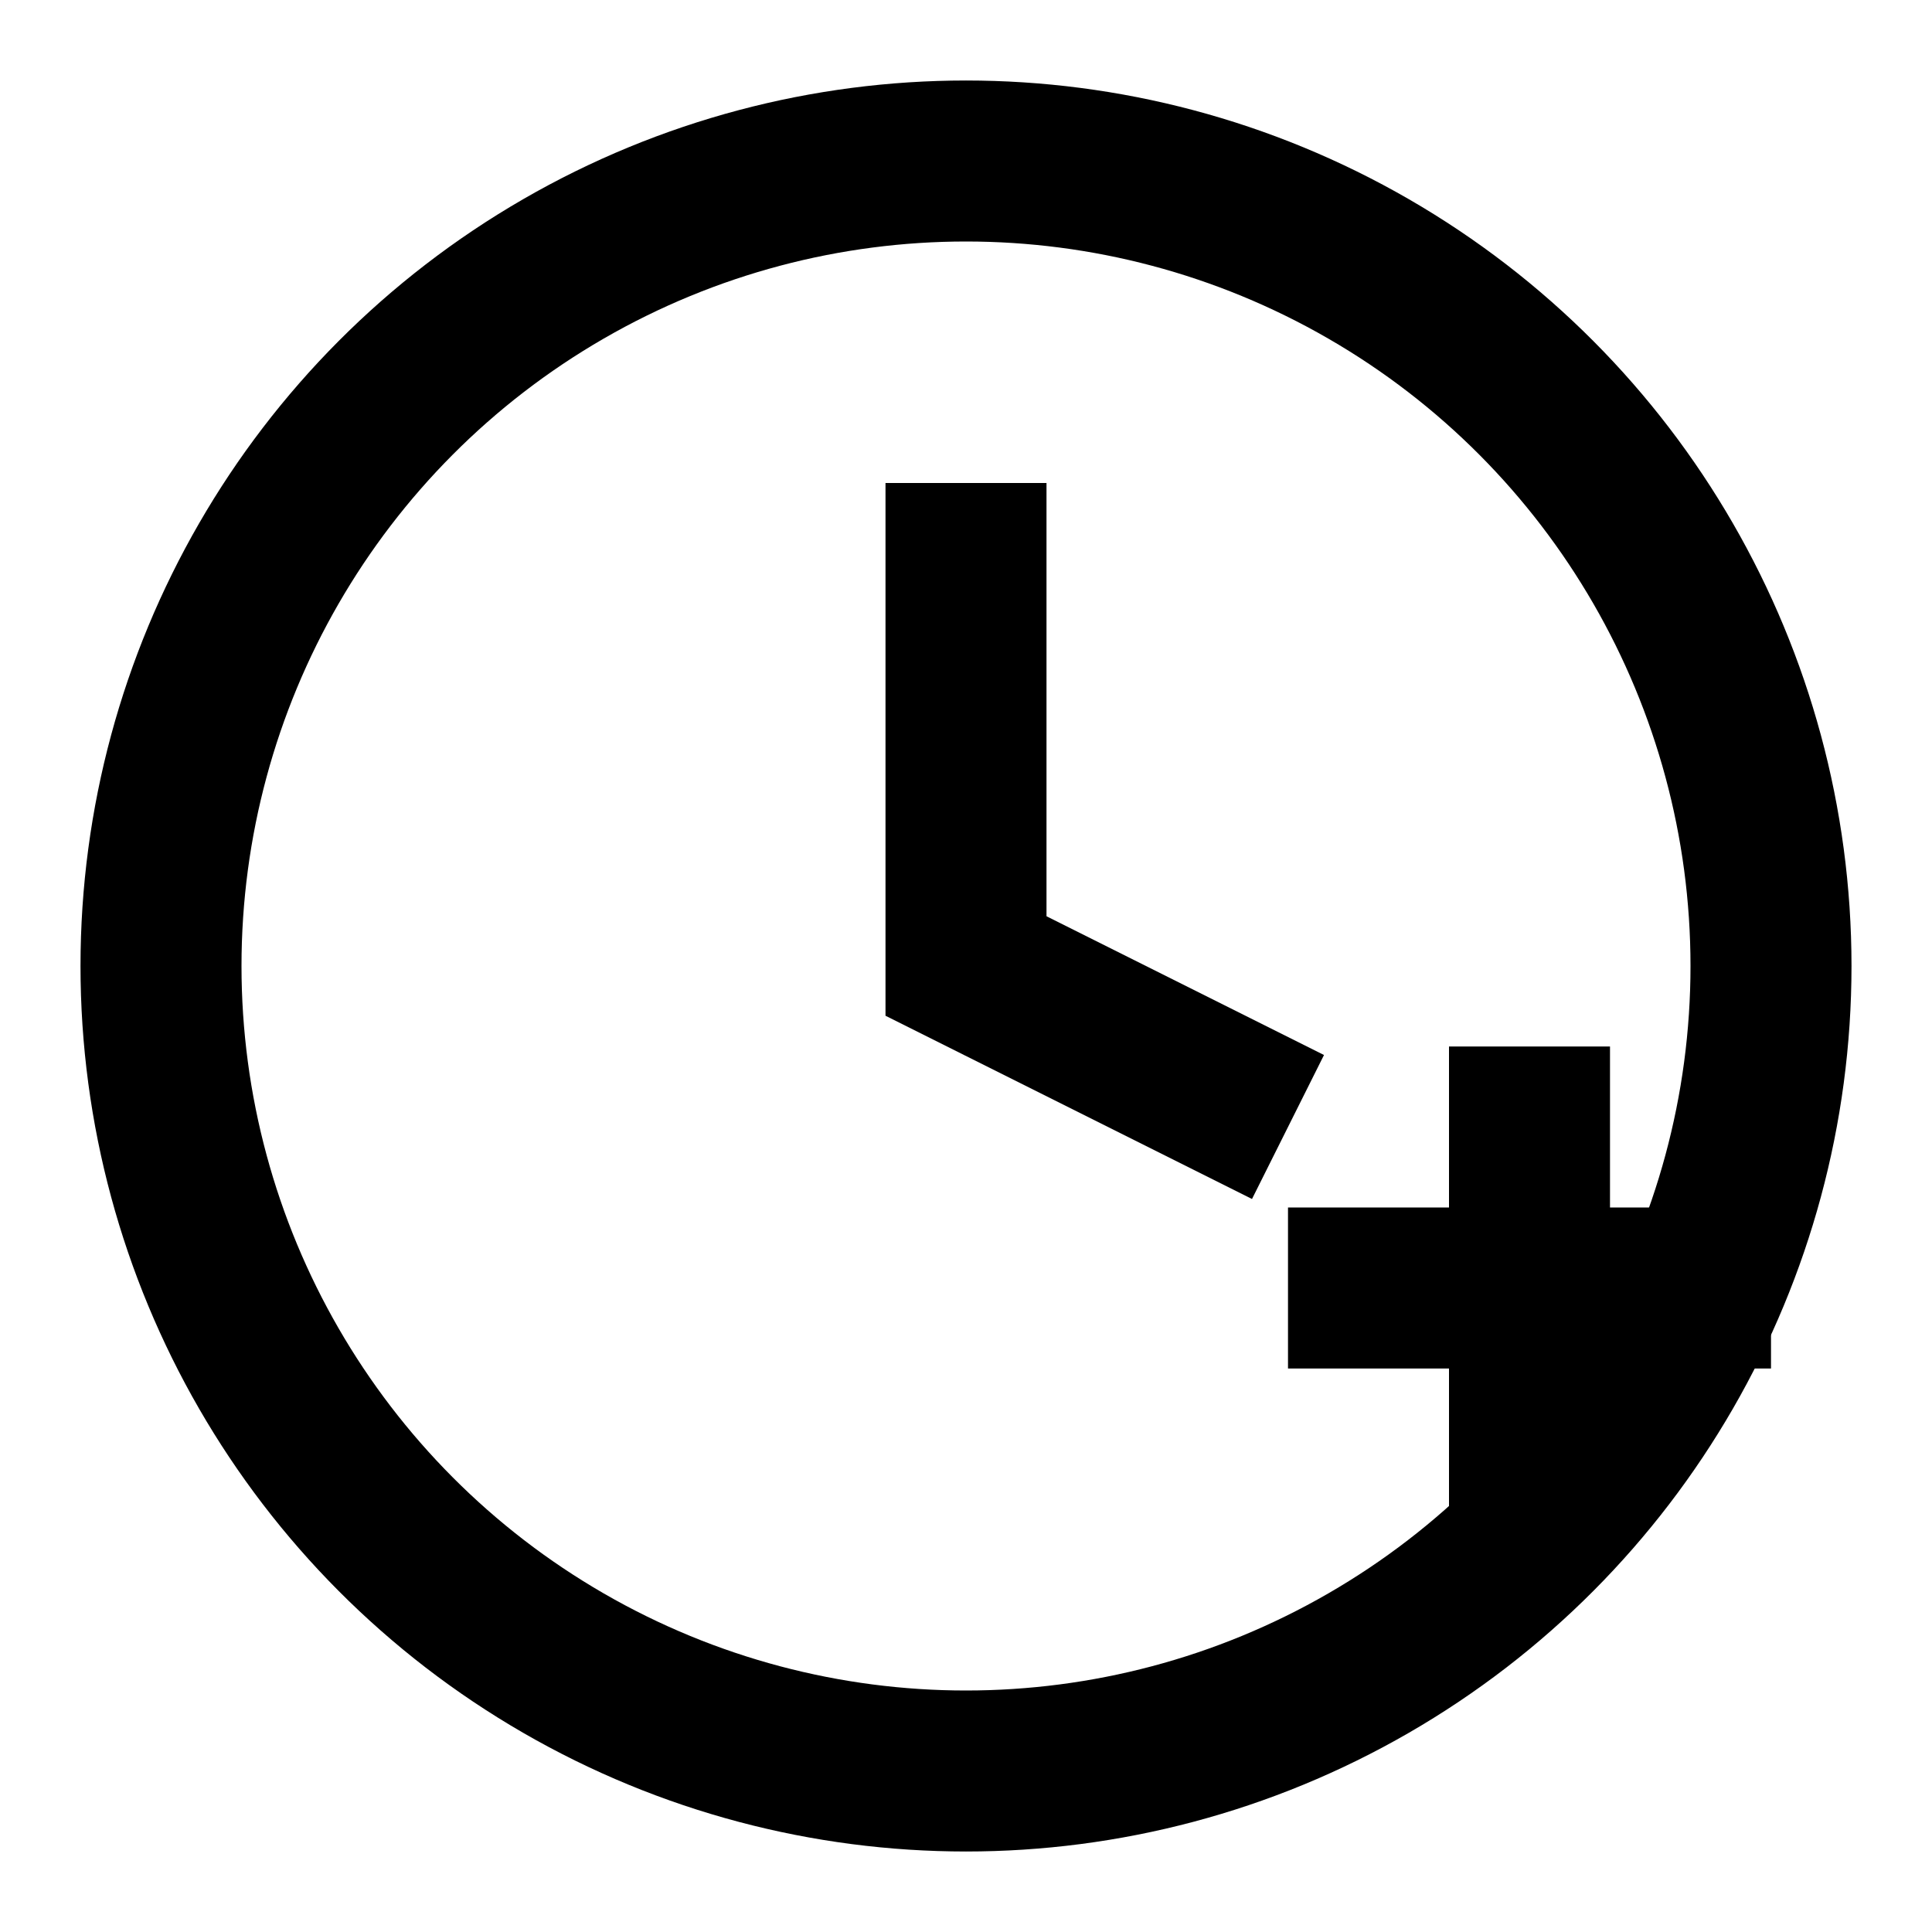 <svg xmlns="http://www.w3.org/2000/svg" viewBox="0 0 24 24" fill="none" stroke="currentColor" stroke-width="2"><circle cx="12" cy="12" r="10"/><path d="M12 6v6l4 2"/><path d="M16 16h6"/><path d="M19 13v6"/></svg>